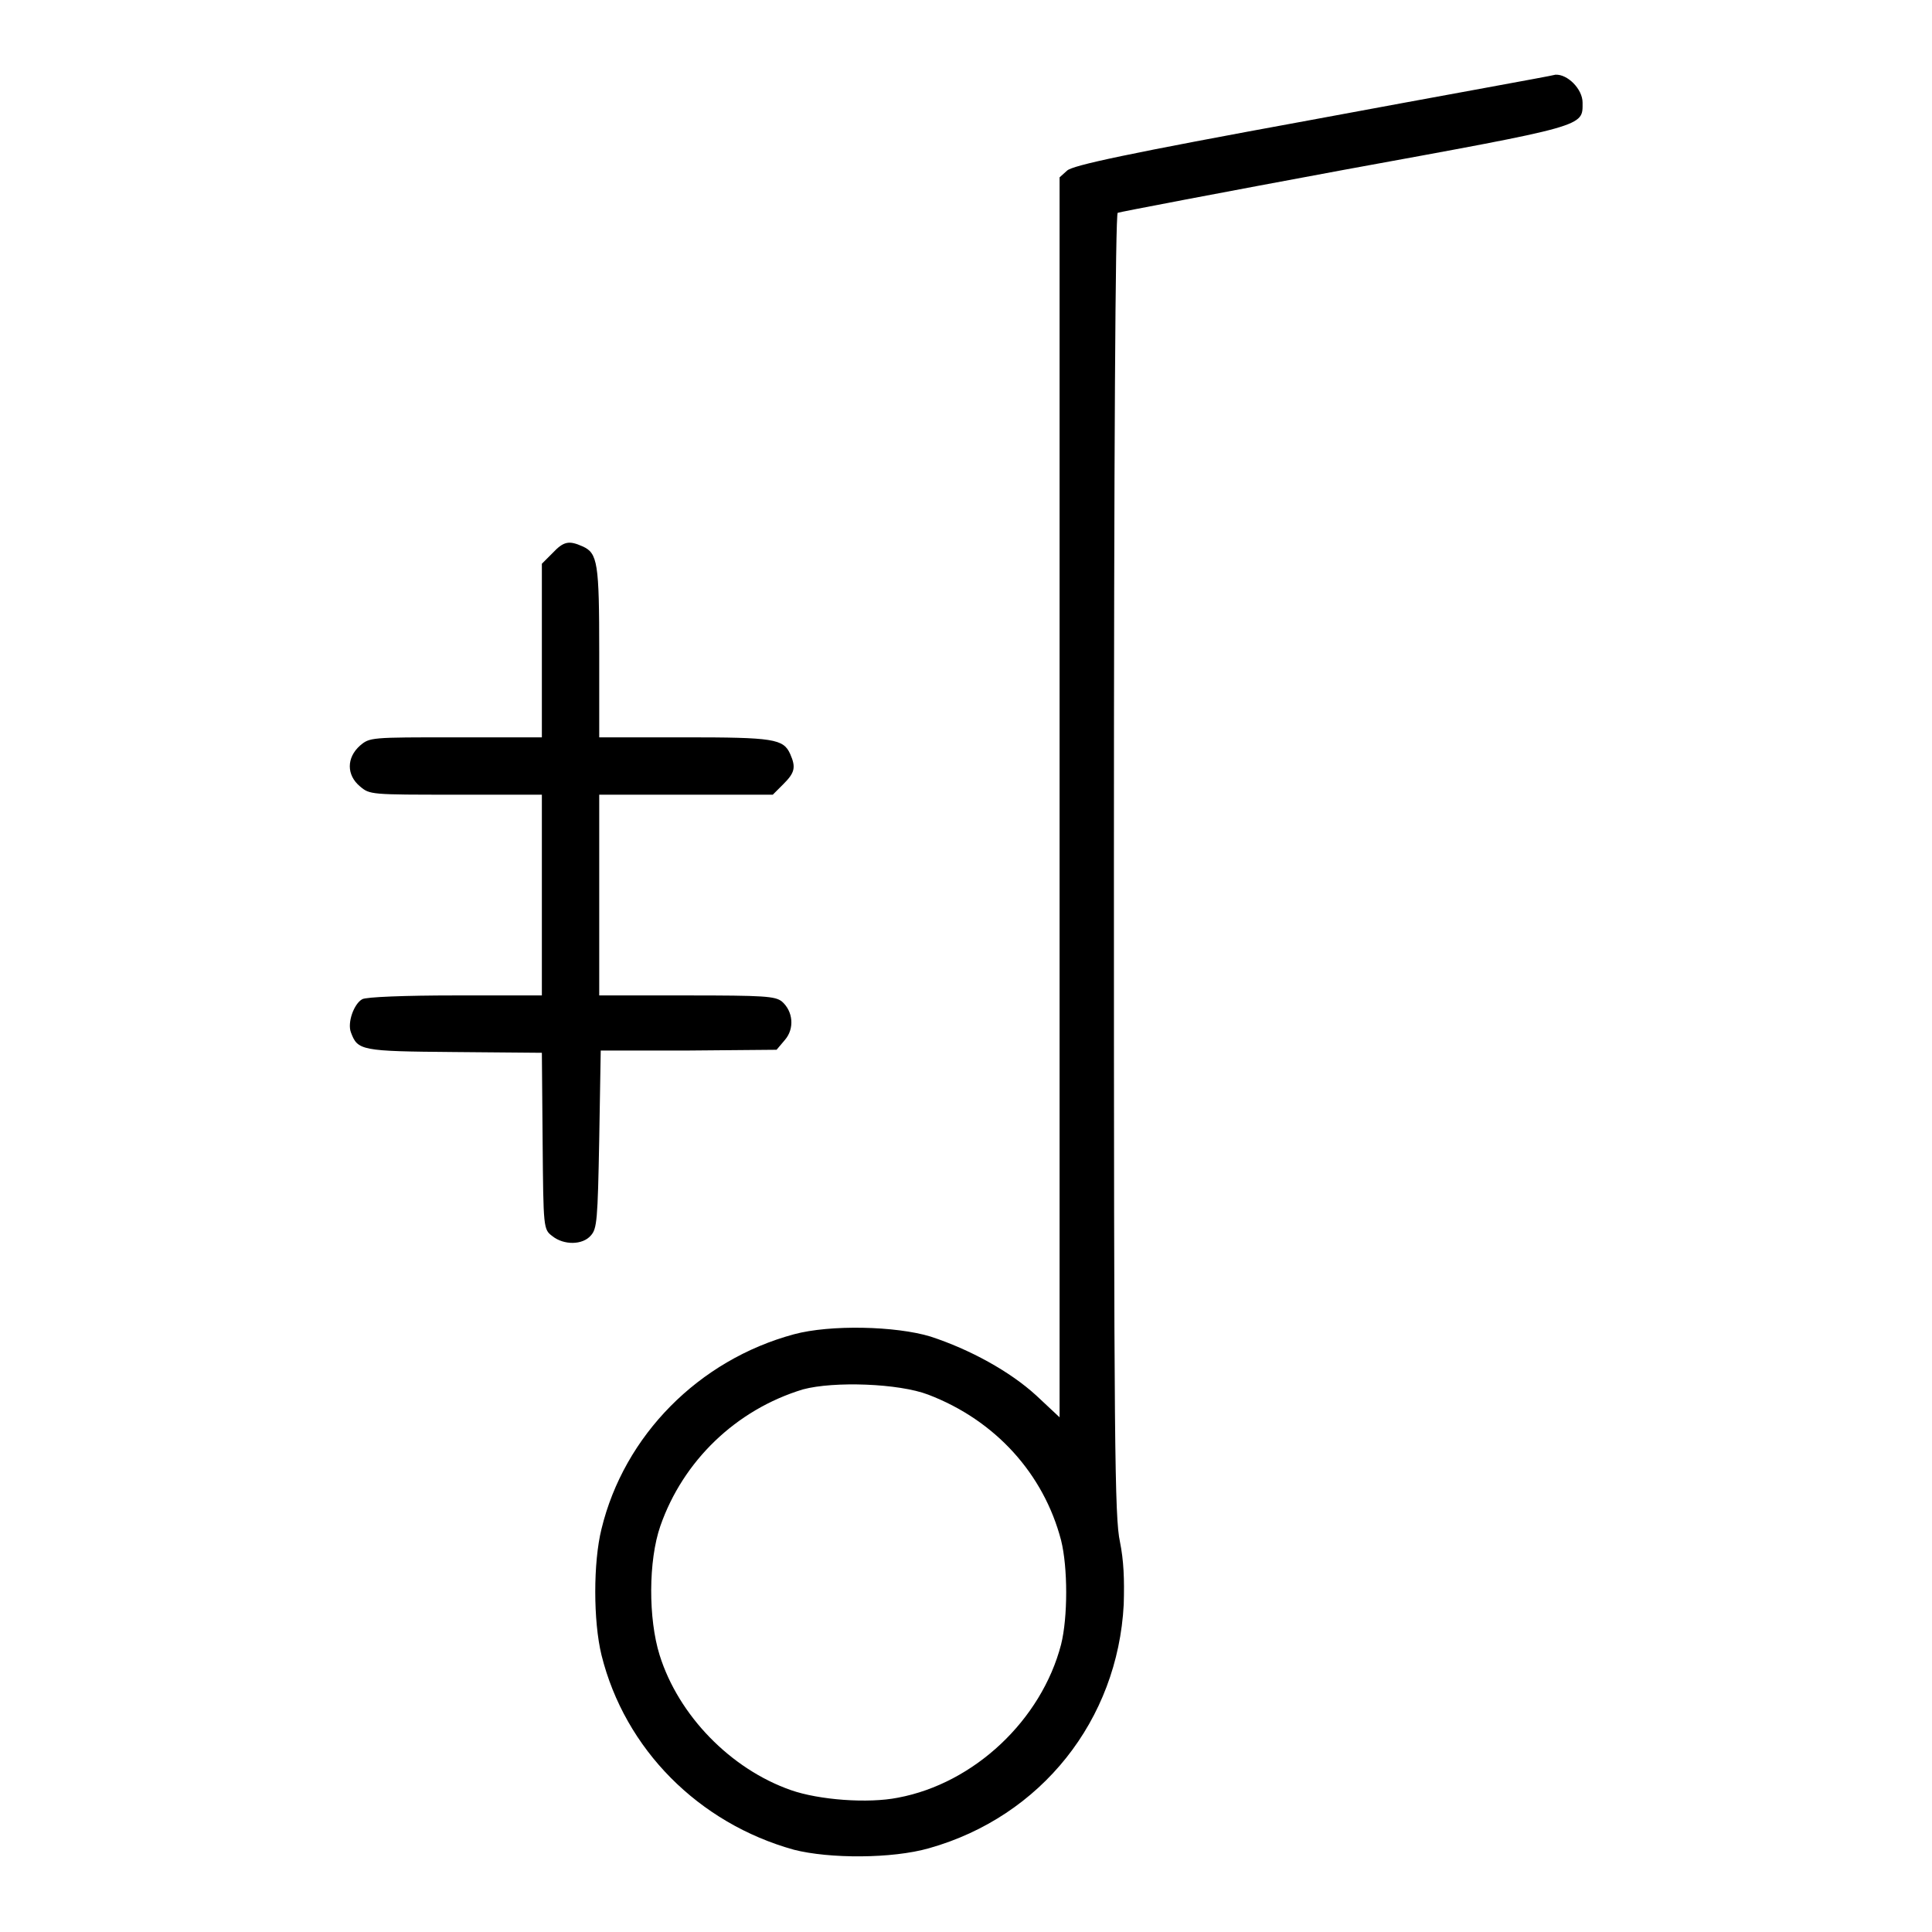 <?xml version="1.0" encoding="utf-8"?>
<!-- Svg Vector Icons : http://www.onlinewebfonts.com/icon -->
<!DOCTYPE svg PUBLIC "-//W3C//DTD SVG 1.1//EN" "http://www.w3.org/Graphics/SVG/1.1/DTD/svg11.dtd">
<svg version="1.1" xmlns="http://www.w3.org/2000/svg" xmlns:xlink="http://www.w3.org/1999/xlink" x="0px" y="0px" viewBox="0 0 256 256" enable-background="new 0 0 256 256" xml:space="preserve">
<g><g><g><path fill="#000000" d="M173.7,15.9c-24.6,4.5-31.5,6-32.3,6.7l-1,0.9v82.1v82.2l-3.1-2.9c-3.5-3.2-8.8-6.1-14-7.8c-4.6-1.4-13.3-1.6-18.1-0.3c-12.6,3.4-22.5,13.4-25.5,25.8c-1.1,4.4-1.1,12.2,0,16.7c3.1,12.5,12.9,22.3,25.5,25.8c4.7,1.2,13,1.2,17.9-0.2c14.9-4.2,25-17,25.8-32.3c0.1-3.4,0-5.8-0.5-8.3c-0.7-3.2-0.8-12.6-0.8-89.7c0-54.7,0.2-86.2,0.5-86.4c0.2-0.1,13.8-2.7,30-5.7c32.3-5.9,31.6-5.7,31.6-8.9c0-1.8-2-3.8-3.6-3.7C205.4,10.1,190.9,12.7,173.7,15.9z M123,184.8c8.9,3.4,15.3,10.5,17.6,19.3c0.9,3.6,0.9,10.2,0,13.8c-2.6,10-11.5,18.4-21.6,20.3c-4,0.8-10.5,0.3-14.2-1c-8-2.8-14.9-9.9-17.4-17.9c-1.5-4.8-1.5-12.5,0.1-17.1c3-8.6,10-15.4,18.9-18.1C110.5,183,119.1,183.3,123,184.8z"/><path fill="#000000" d="M73.2,73.3l-1.4,1.4v11.5v11.5H60.4c-11.3,0-11.4,0-12.7,1.1c-1.8,1.6-1.8,3.9,0,5.4c1.3,1.1,1.4,1.1,12.7,1.1h11.4v13.3v13.3H60.3c-6.6,0-11.8,0.2-12.3,0.5c-1.1,0.6-2,3.1-1.5,4.4c0.9,2.4,1.3,2.5,13.7,2.6l11.6,0.1l0.1,11.7c0.1,11.6,0.1,11.7,1.3,12.6c1.5,1.2,4,1.2,5.1-0.1c0.8-0.9,0.9-2,1.1-12.7l0.2-11.8l11.7,0l11.6-0.1l1.1-1.3c1.3-1.5,1.1-3.8-0.4-5.1c-0.9-0.7-2.3-0.8-12.6-0.8H79.4v-13.3v-13.3h11.5h11.5l1.4-1.4c1.5-1.5,1.7-2.2,0.9-4c-0.9-2-2.2-2.2-14-2.2H79.4V86.4c0-11.8-0.2-13.1-2.2-14C75.4,71.6,74.7,71.7,73.2,73.3z"/></g></g></g>
</svg>
